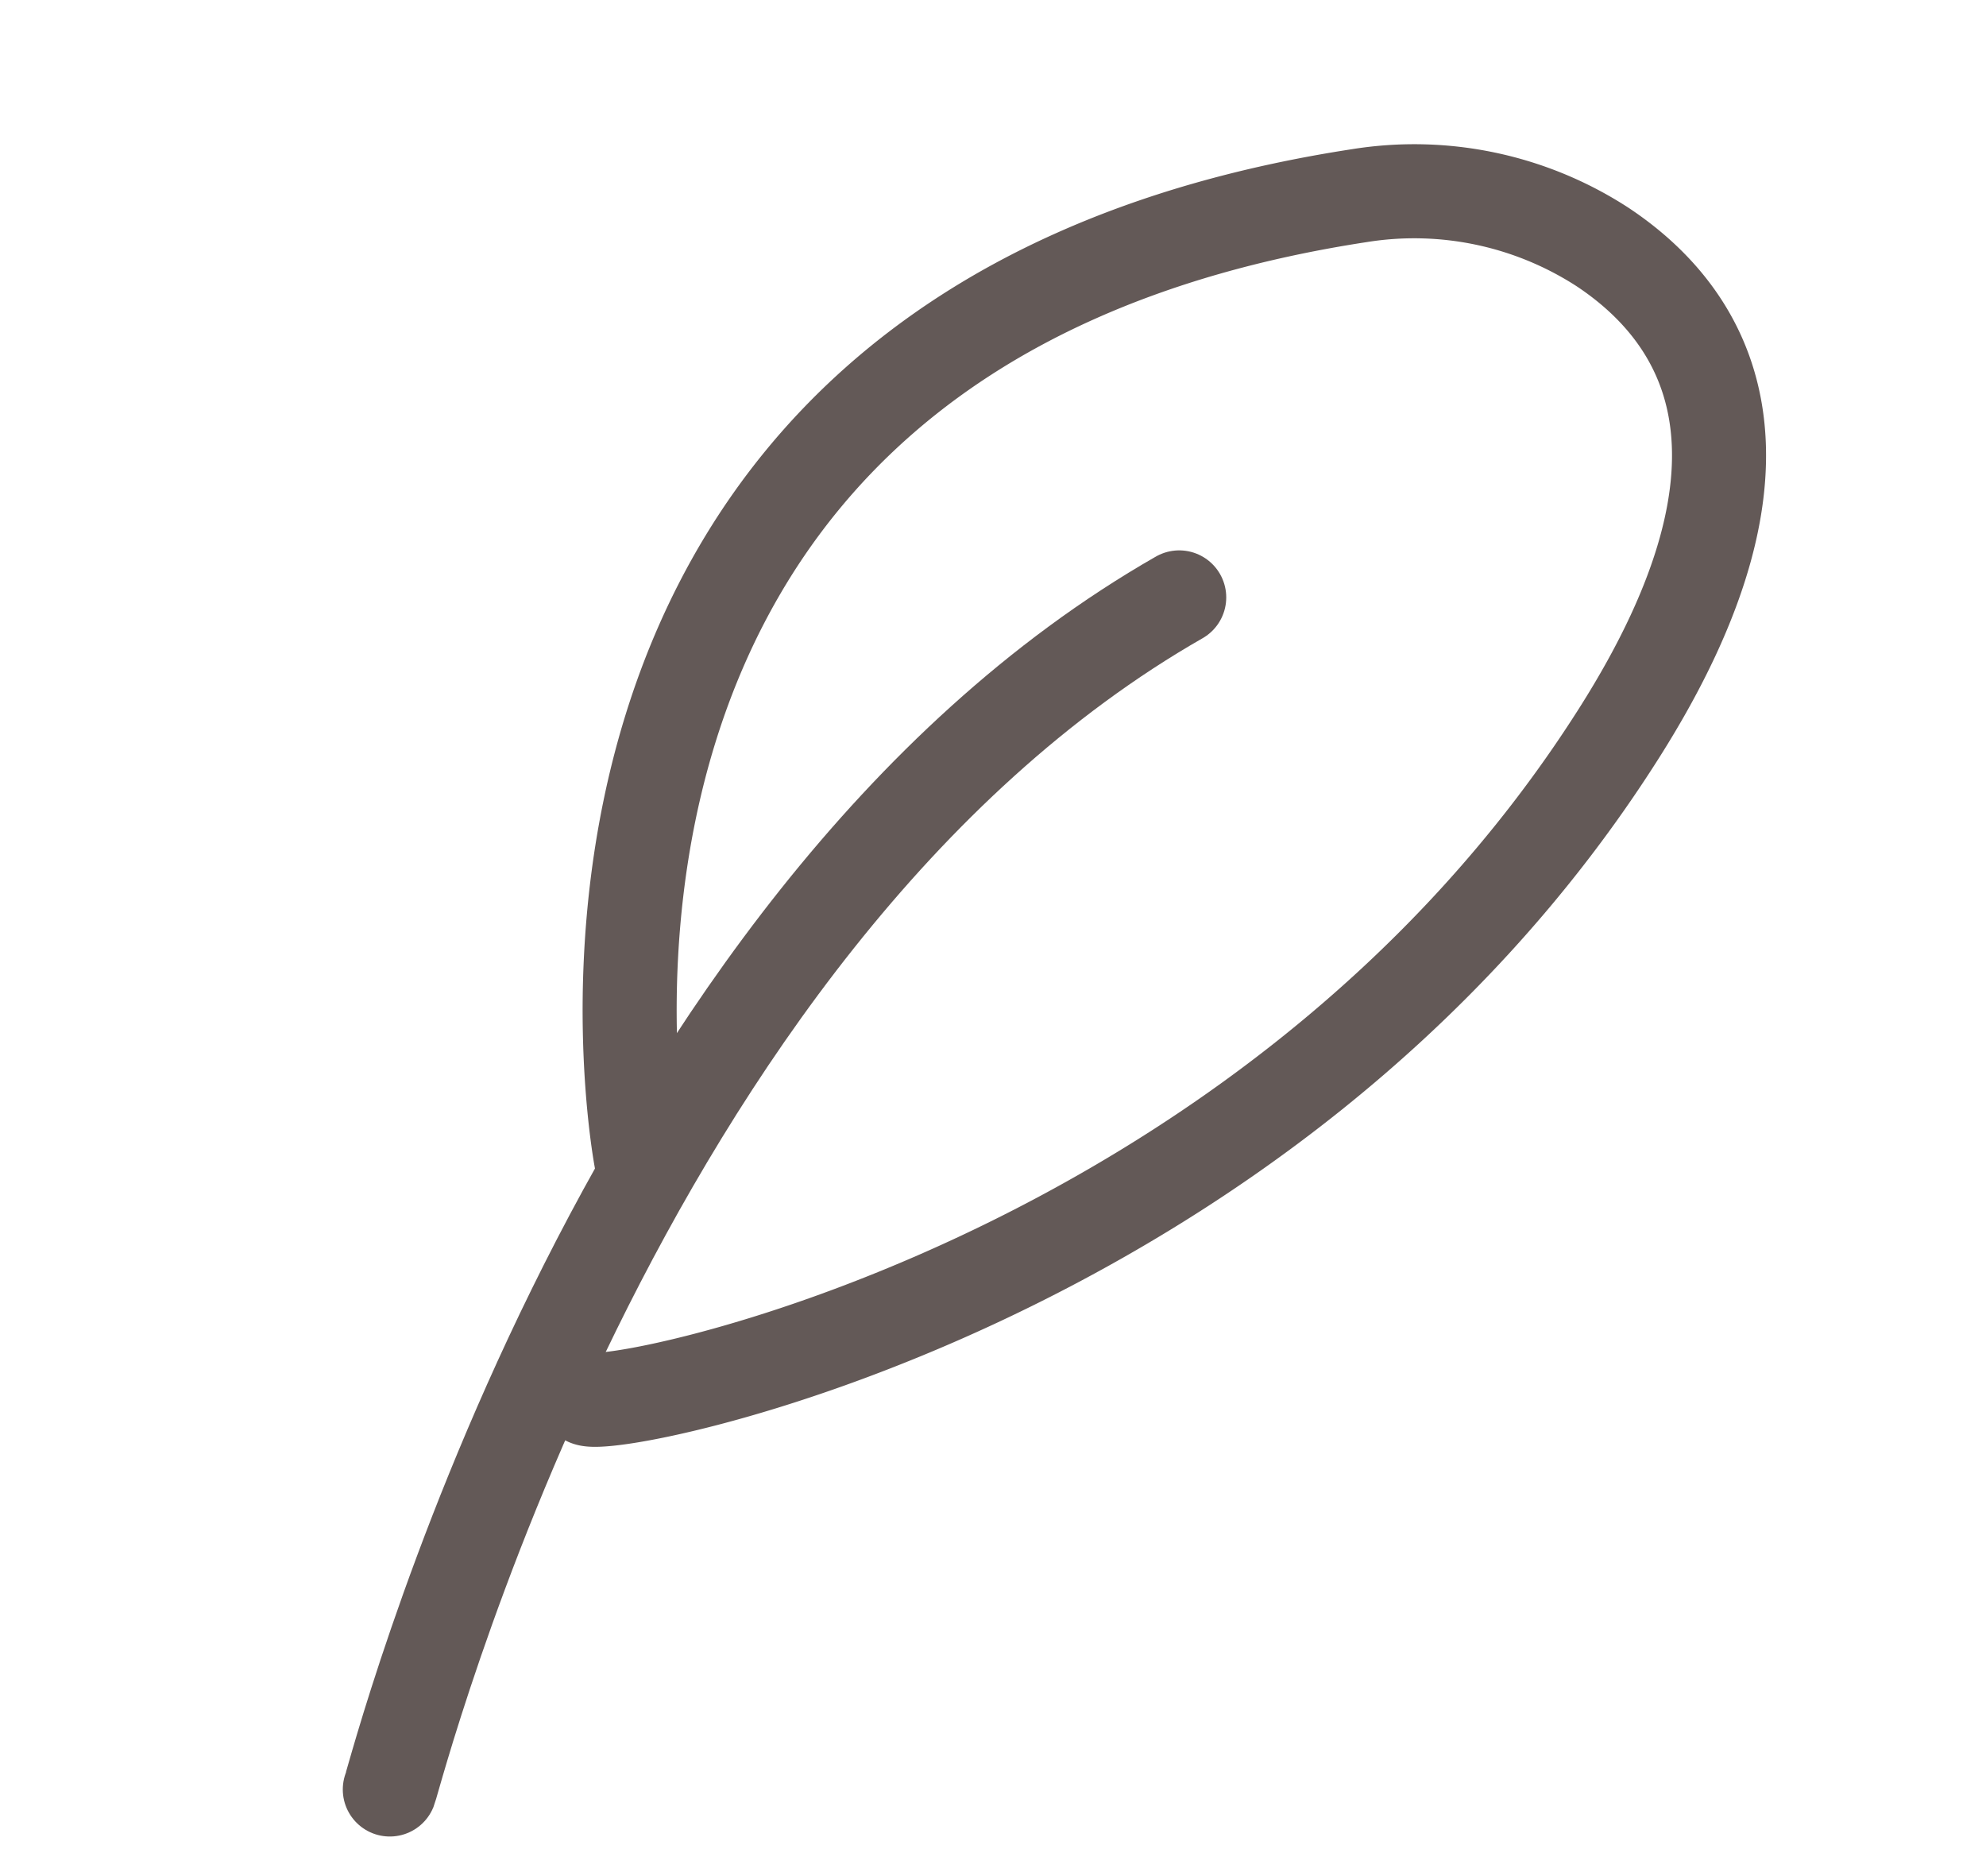 <svg xmlns="http://www.w3.org/2000/svg" width="31.691" height="29.927" viewBox="0 0 31.691 29.927">
  <g id="Groupe_10" data-name="Groupe 10" transform="translate(-713.302 -1890.75)">
    <path id="Tracé_47" data-name="Tracé 47" d="M3.53,11.524s2.8-13.178,16.541-9.686a5.517,5.517,0,0,1,3.262,2.273c1.094,1.659,1.512,4.269-2.786,7.236-8.61,5.945-19.122,3.684-19.3,3.334" transform="matrix(0.921, -0.391, 0.391, 0.921, 715.778, 1900.028)" fill="none" stroke="#635957" stroke-linecap="round" stroke-linejoin="round" stroke-width="1.5"/>
    <path id="Tracé_48" data-name="Tracé 48" d="M-3.907,24.544c.176-.176,8.666-11.348,19.016-12.576" transform="matrix(0.921, -0.391, 0.391, 0.921, 713.524, 1895.166)" fill="none" stroke="#635957" stroke-linecap="round" stroke-linejoin="round" stroke-width="1.5"/>
  </g>
</svg>
